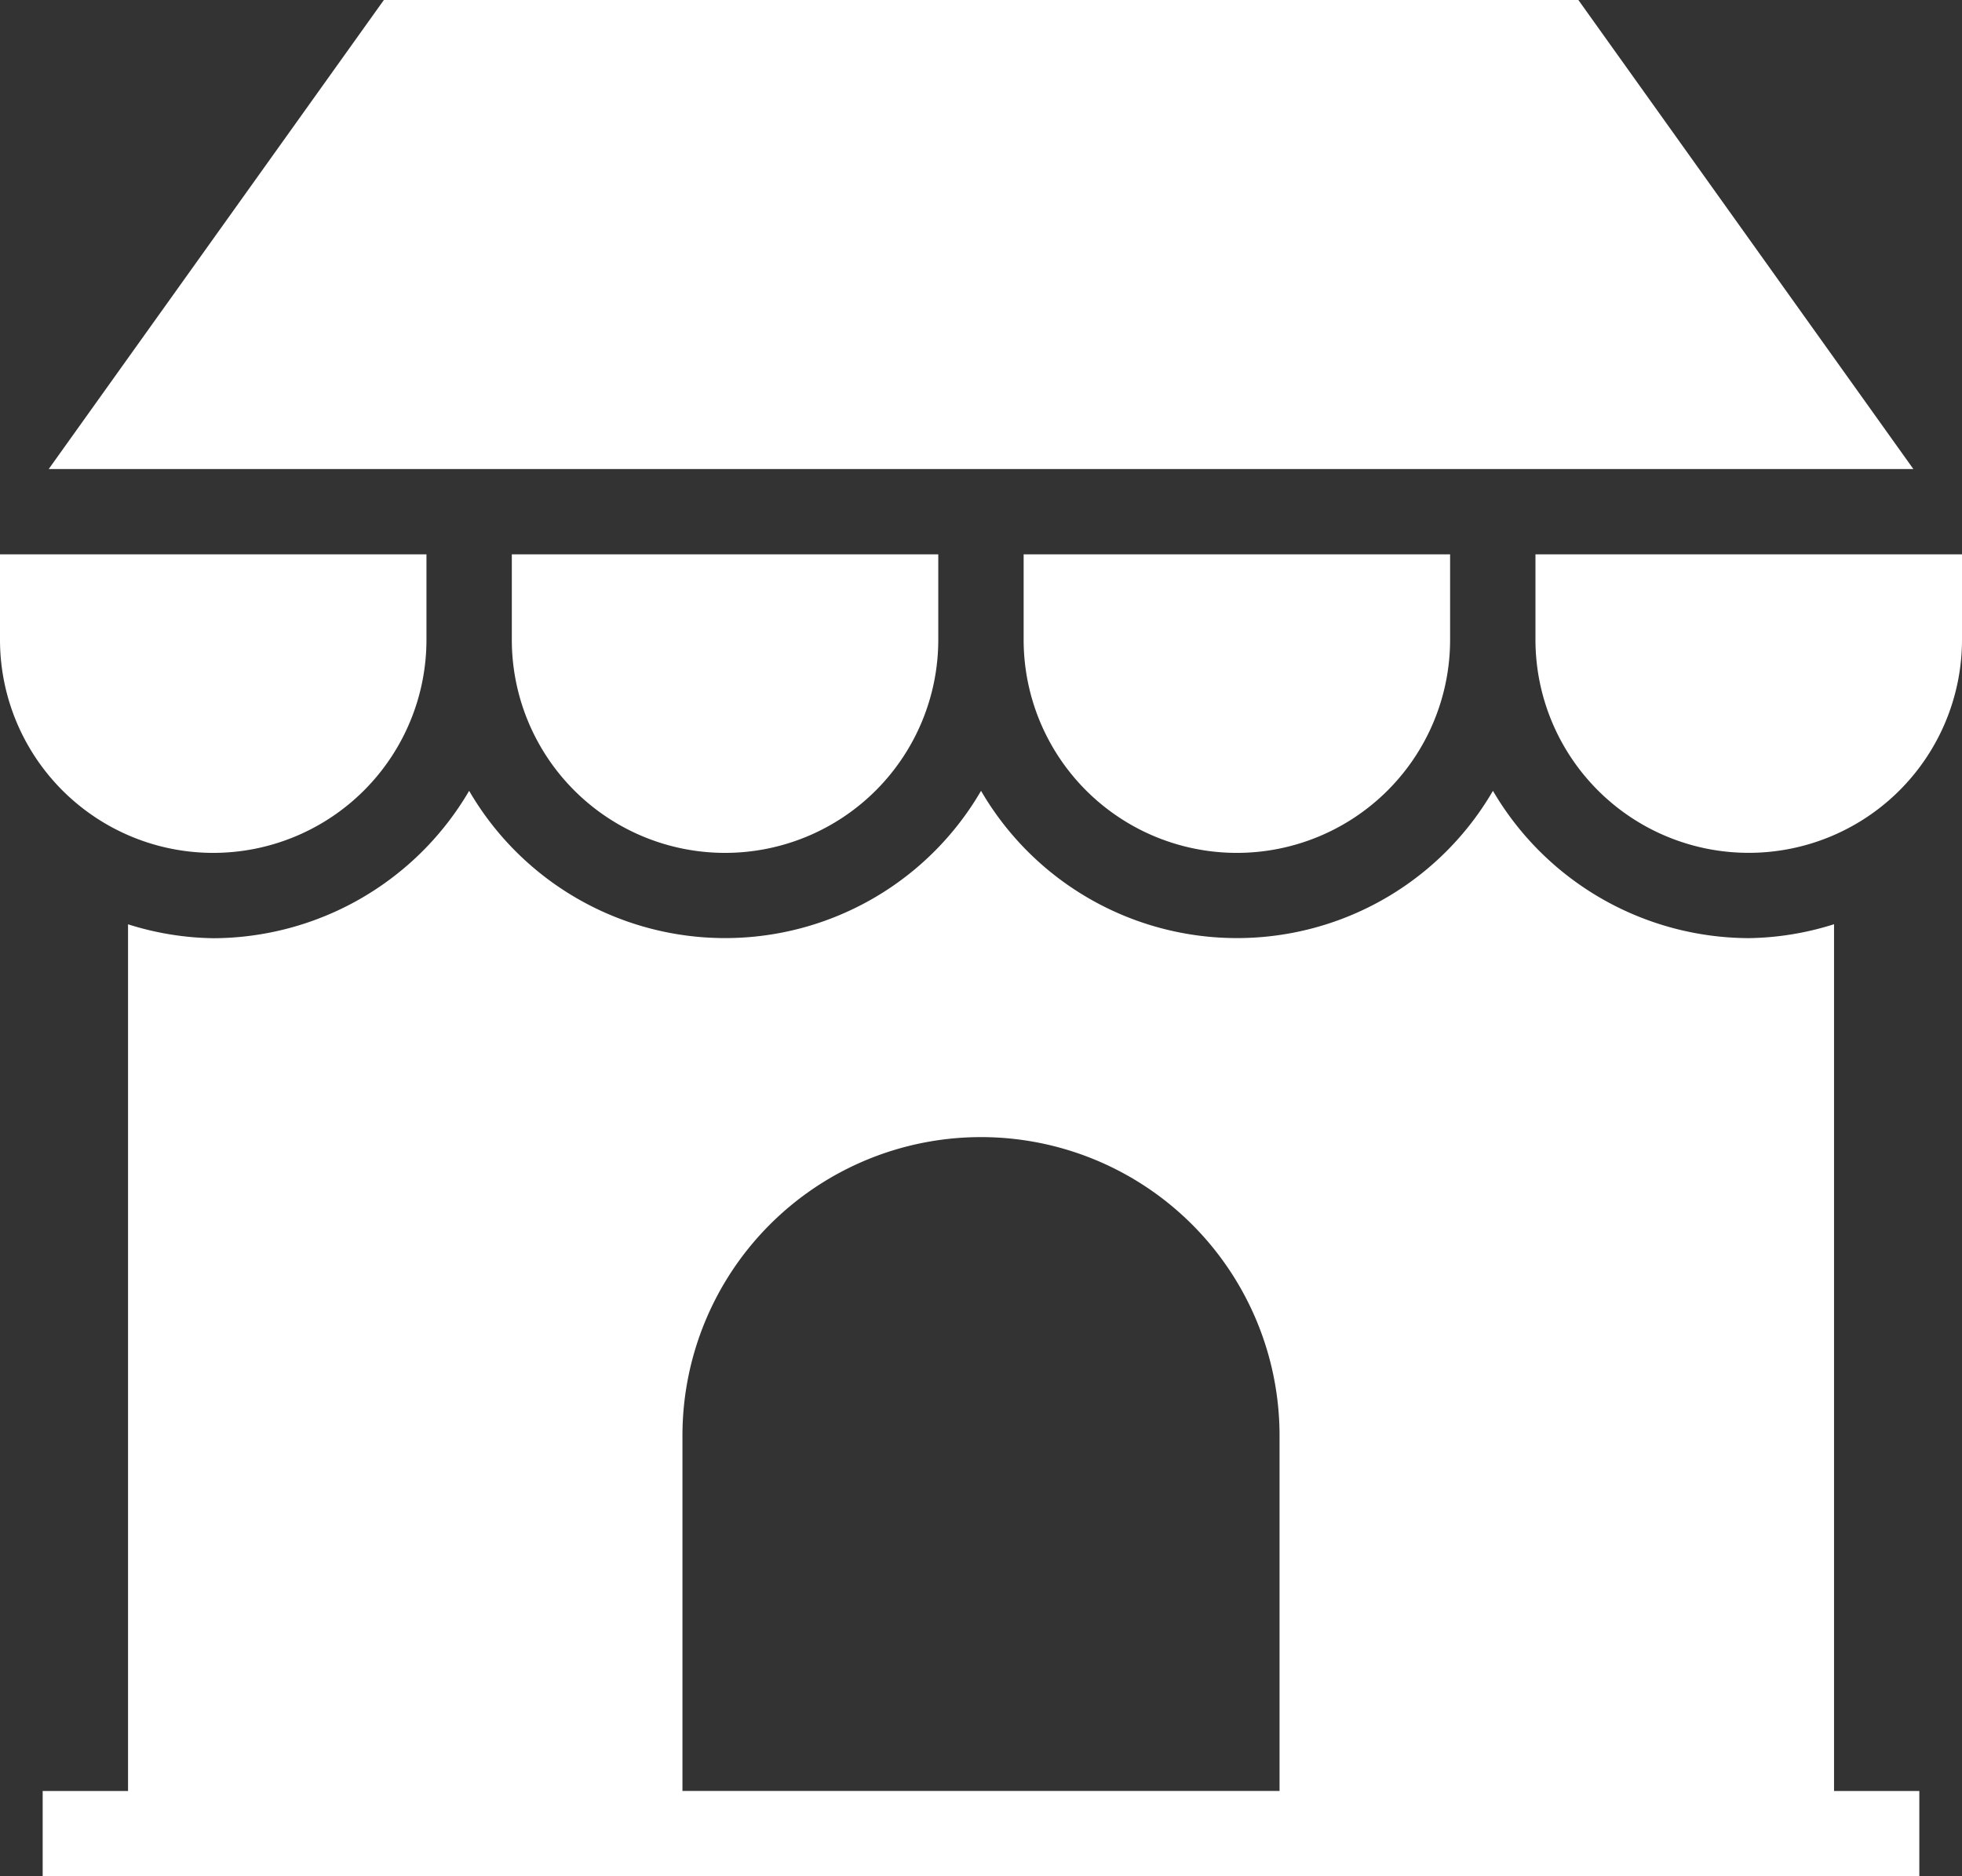 <svg id="noun-shop-2954512" xmlns="http://www.w3.org/2000/svg" width="23.675" height="22.646" viewBox="0 0 23.675 22.646">
  <rect x="0" y="0" width="23.675" height="22.646" fill="#333333" stroke="none"/>
  <path id="Path_136" data-name="Path 136" d="M179.116,233.874a3.545,3.545,0,0,1-1.029.168A3.59,3.59,0,0,1,175,232.264a3.572,3.572,0,0,1-6.177,0,3.572,3.572,0,0,1-6.177,0,3.589,3.589,0,0,1-3.087,1.779,3.55,3.55,0,0,1-1.029-.168v10.461H157.5v1.029h22.645v-1.029h-1.029Zm-6.691,10.461H165.22v-4.289a3.6,3.6,0,0,1,7.205,0Z" transform="translate(-156.985 -222.719)" fill="#fff"/>
  <path id="Path_137" data-name="Path 137" d="M177.2,70H162.786l-4.044,5.661h22.5Z" transform="translate(-158.154 -70)" fill="#fff"/>
  <path id="Path_138" data-name="Path 138" d="M151.323,187.353a2.573,2.573,0,0,0,2.573-2.573V183.75H148.75v1.029A2.573,2.573,0,0,0,151.323,187.353Z" transform="translate(-148.75 -177.059)" fill="#fff"/>
  <path id="Path_139" data-name="Path 139" d="M463.75,183.75v1.029a2.573,2.573,0,0,0,5.147,0V183.75Z" transform="translate(-445.222 -177.059)" fill="#fff"/>
  <path id="Path_140" data-name="Path 140" d="M361.323,187.353a2.573,2.573,0,0,0,2.573-2.573V183.75H358.75v1.029A2.573,2.573,0,0,0,361.323,187.353Z" transform="translate(-346.398 -177.059)" fill="#fff"/>
  <path id="Path_141" data-name="Path 141" d="M256.323,187.353a2.573,2.573,0,0,0,2.573-2.573V183.75H253.75v1.029A2.573,2.573,0,0,0,256.323,187.353Z" transform="translate(-247.574 -177.059)" fill="#fff"/>
</svg>
